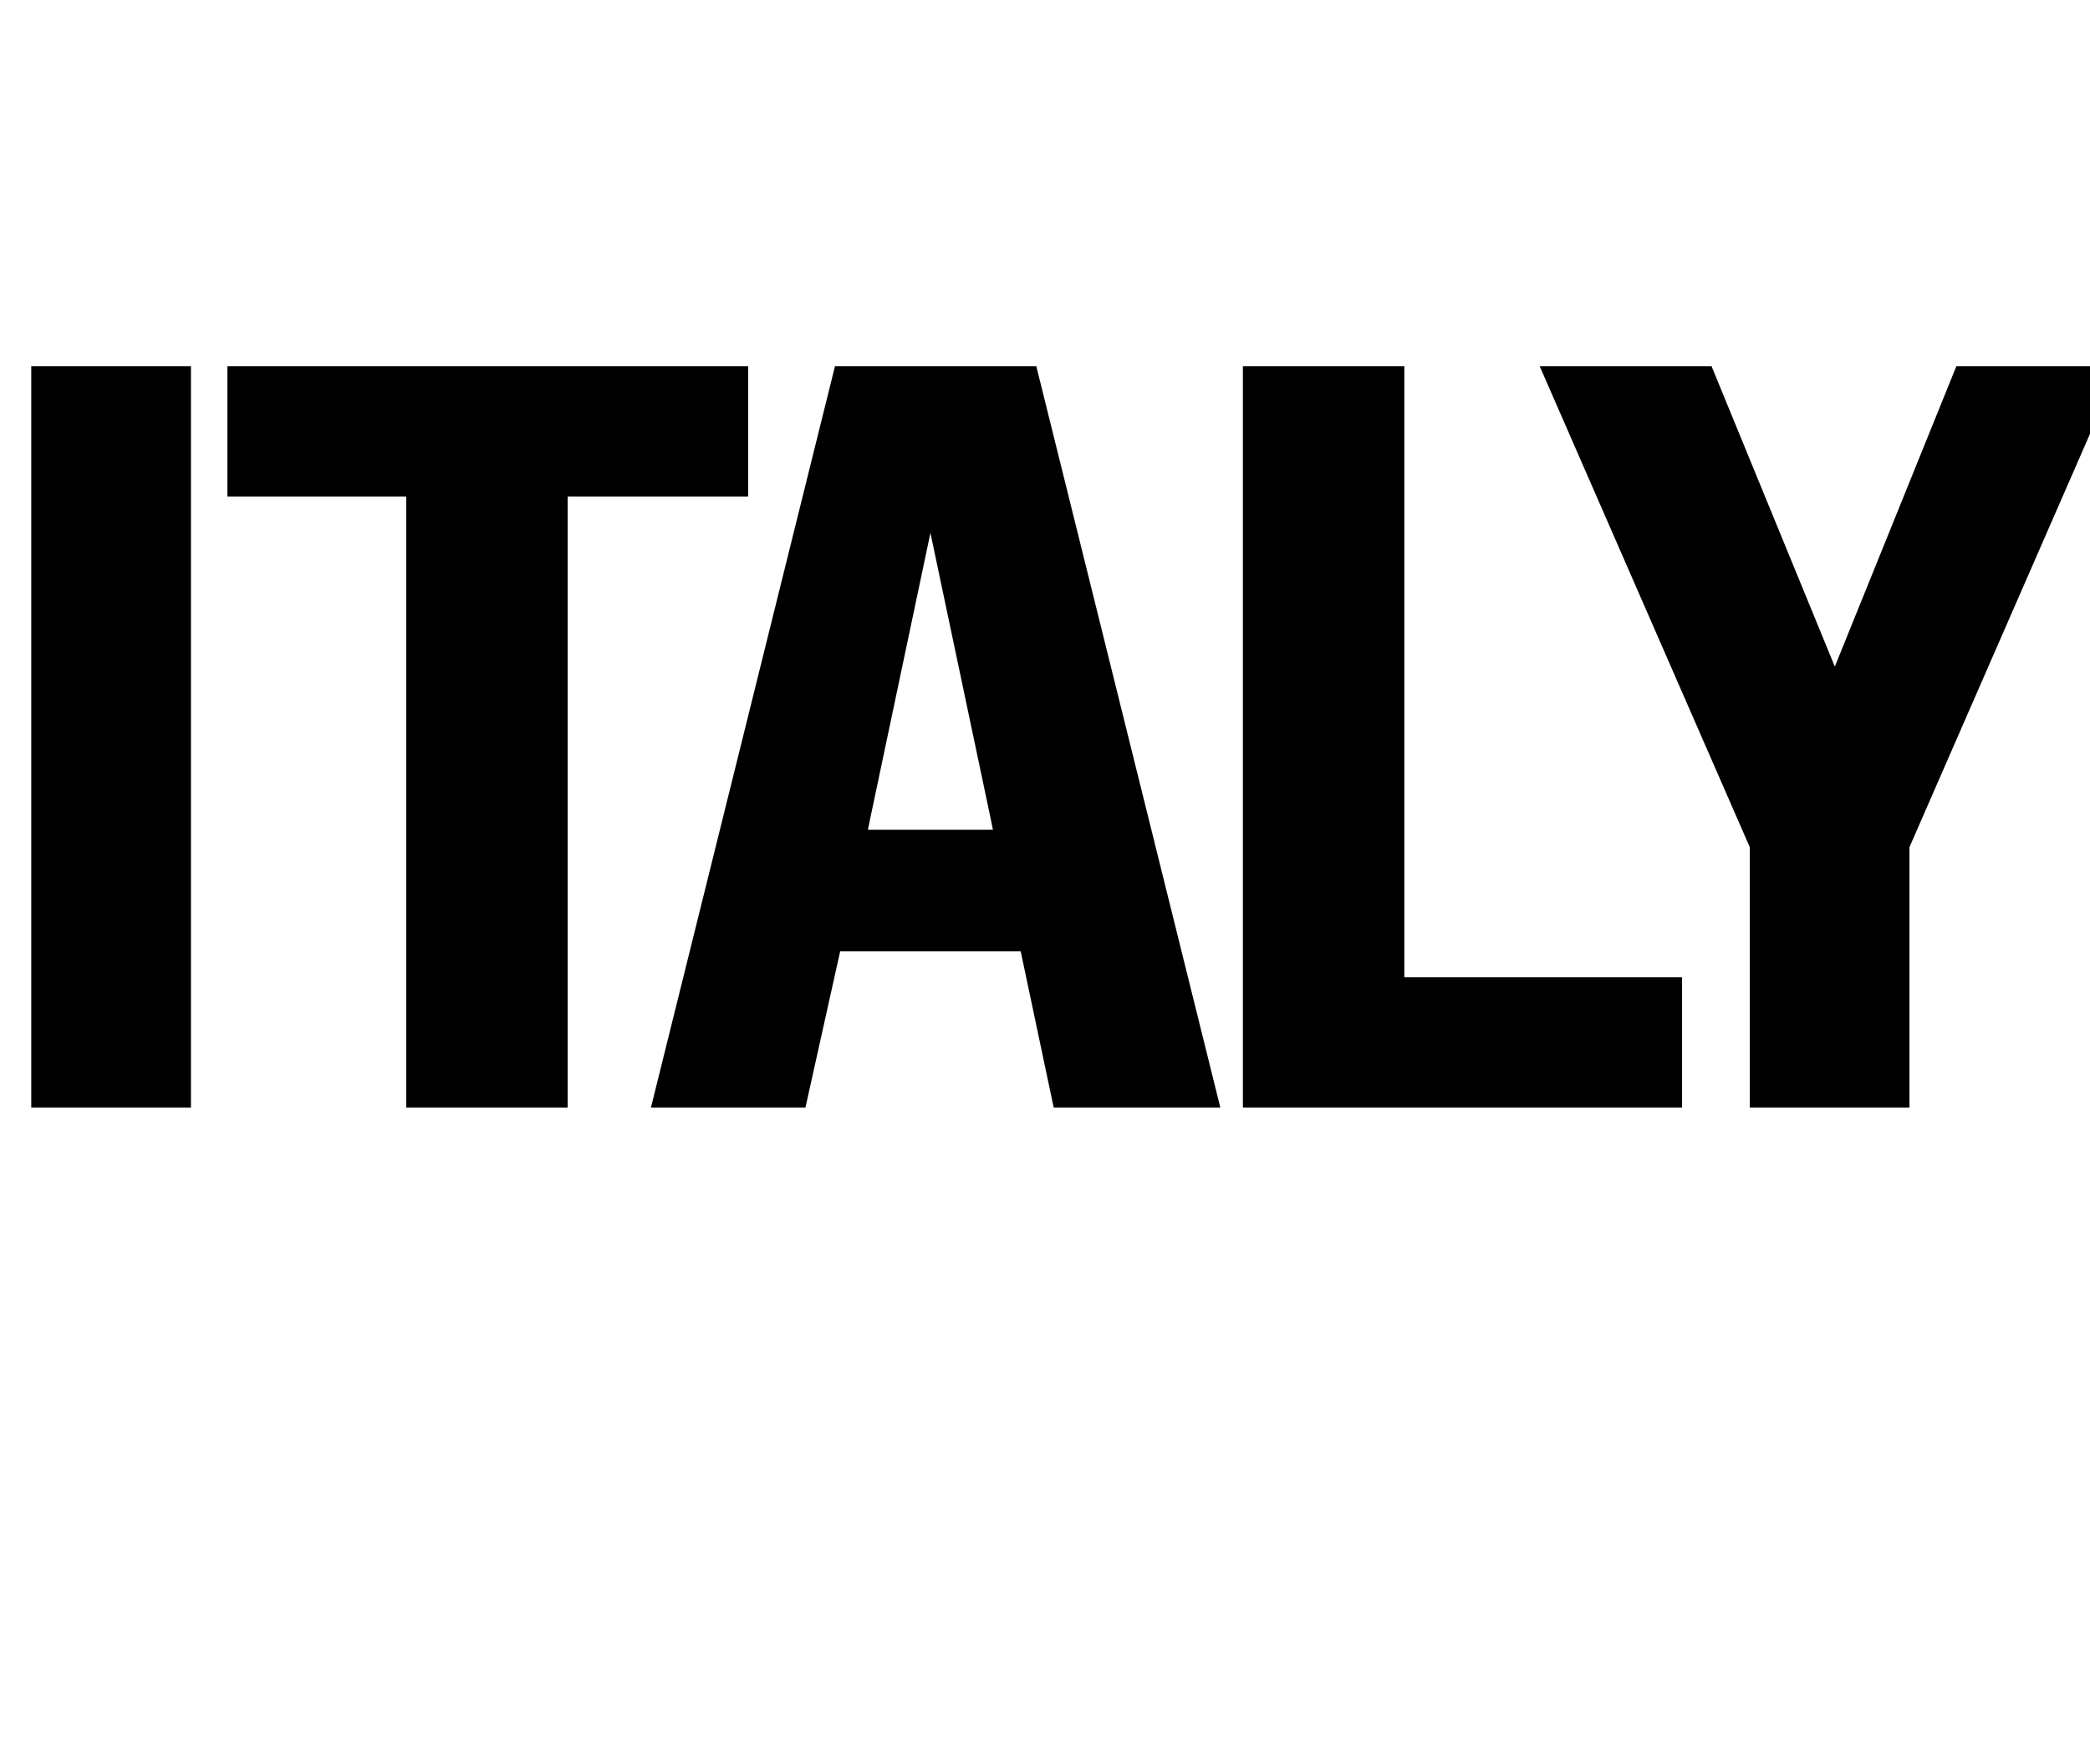 <?xml version="1.0" standalone="no"?>
<!DOCTYPE svg PUBLIC "-//W3C//DTD SVG 1.1//EN" "http://www.w3.org/Graphics/SVG/1.1/DTD/svg11.dtd">
<svg xmlns="http://www.w3.org/2000/svg" version="1.1" width="120.4px" height="101.6px" viewBox="0 -1 120.4 101.6" style="top:-1px">
  <desc>Italy</desc>
  <defs/>
  <g id="Polygon31494">
    <path d="M 1.8 20.1 L 11 20.1 L 11 62.8 L 1.8 62.8 L 1.8 20.1 Z M 23.4 27.6 L 13.1 27.6 L 13.1 20.1 L 43.1 20.1 L 43.1 27.6 L 32.7 27.6 L 32.7 62.8 L 23.4 62.8 L 23.4 27.6 Z M 48.1 20.1 L 59.7 20.1 L 70.3 62.8 L 60.7 62.8 L 58.8 53.8 L 48.4 53.8 L 46.4 62.8 L 37.5 62.8 L 48.1 20.1 Z M 50 46.8 L 57.2 46.8 L 57.1 46.3 L 53.6 29.7 L 50.1 46.3 L 50 46.8 Z M 71.6 20.1 L 80.9 20.1 L 80.9 55.3 L 96.9 55.3 L 96.9 62.8 L 71.6 62.8 L 71.6 20.1 Z M 100.8 47.8 L 88.7 20.1 L 98.6 20.1 L 105.7 37.4 L 112.7 20.1 L 122.1 20.1 L 110 47.8 L 110 62.8 L 100.8 62.8 L 100.8 47.8 Z " stroke="none" fill="#000"/>
  </g>
</svg>